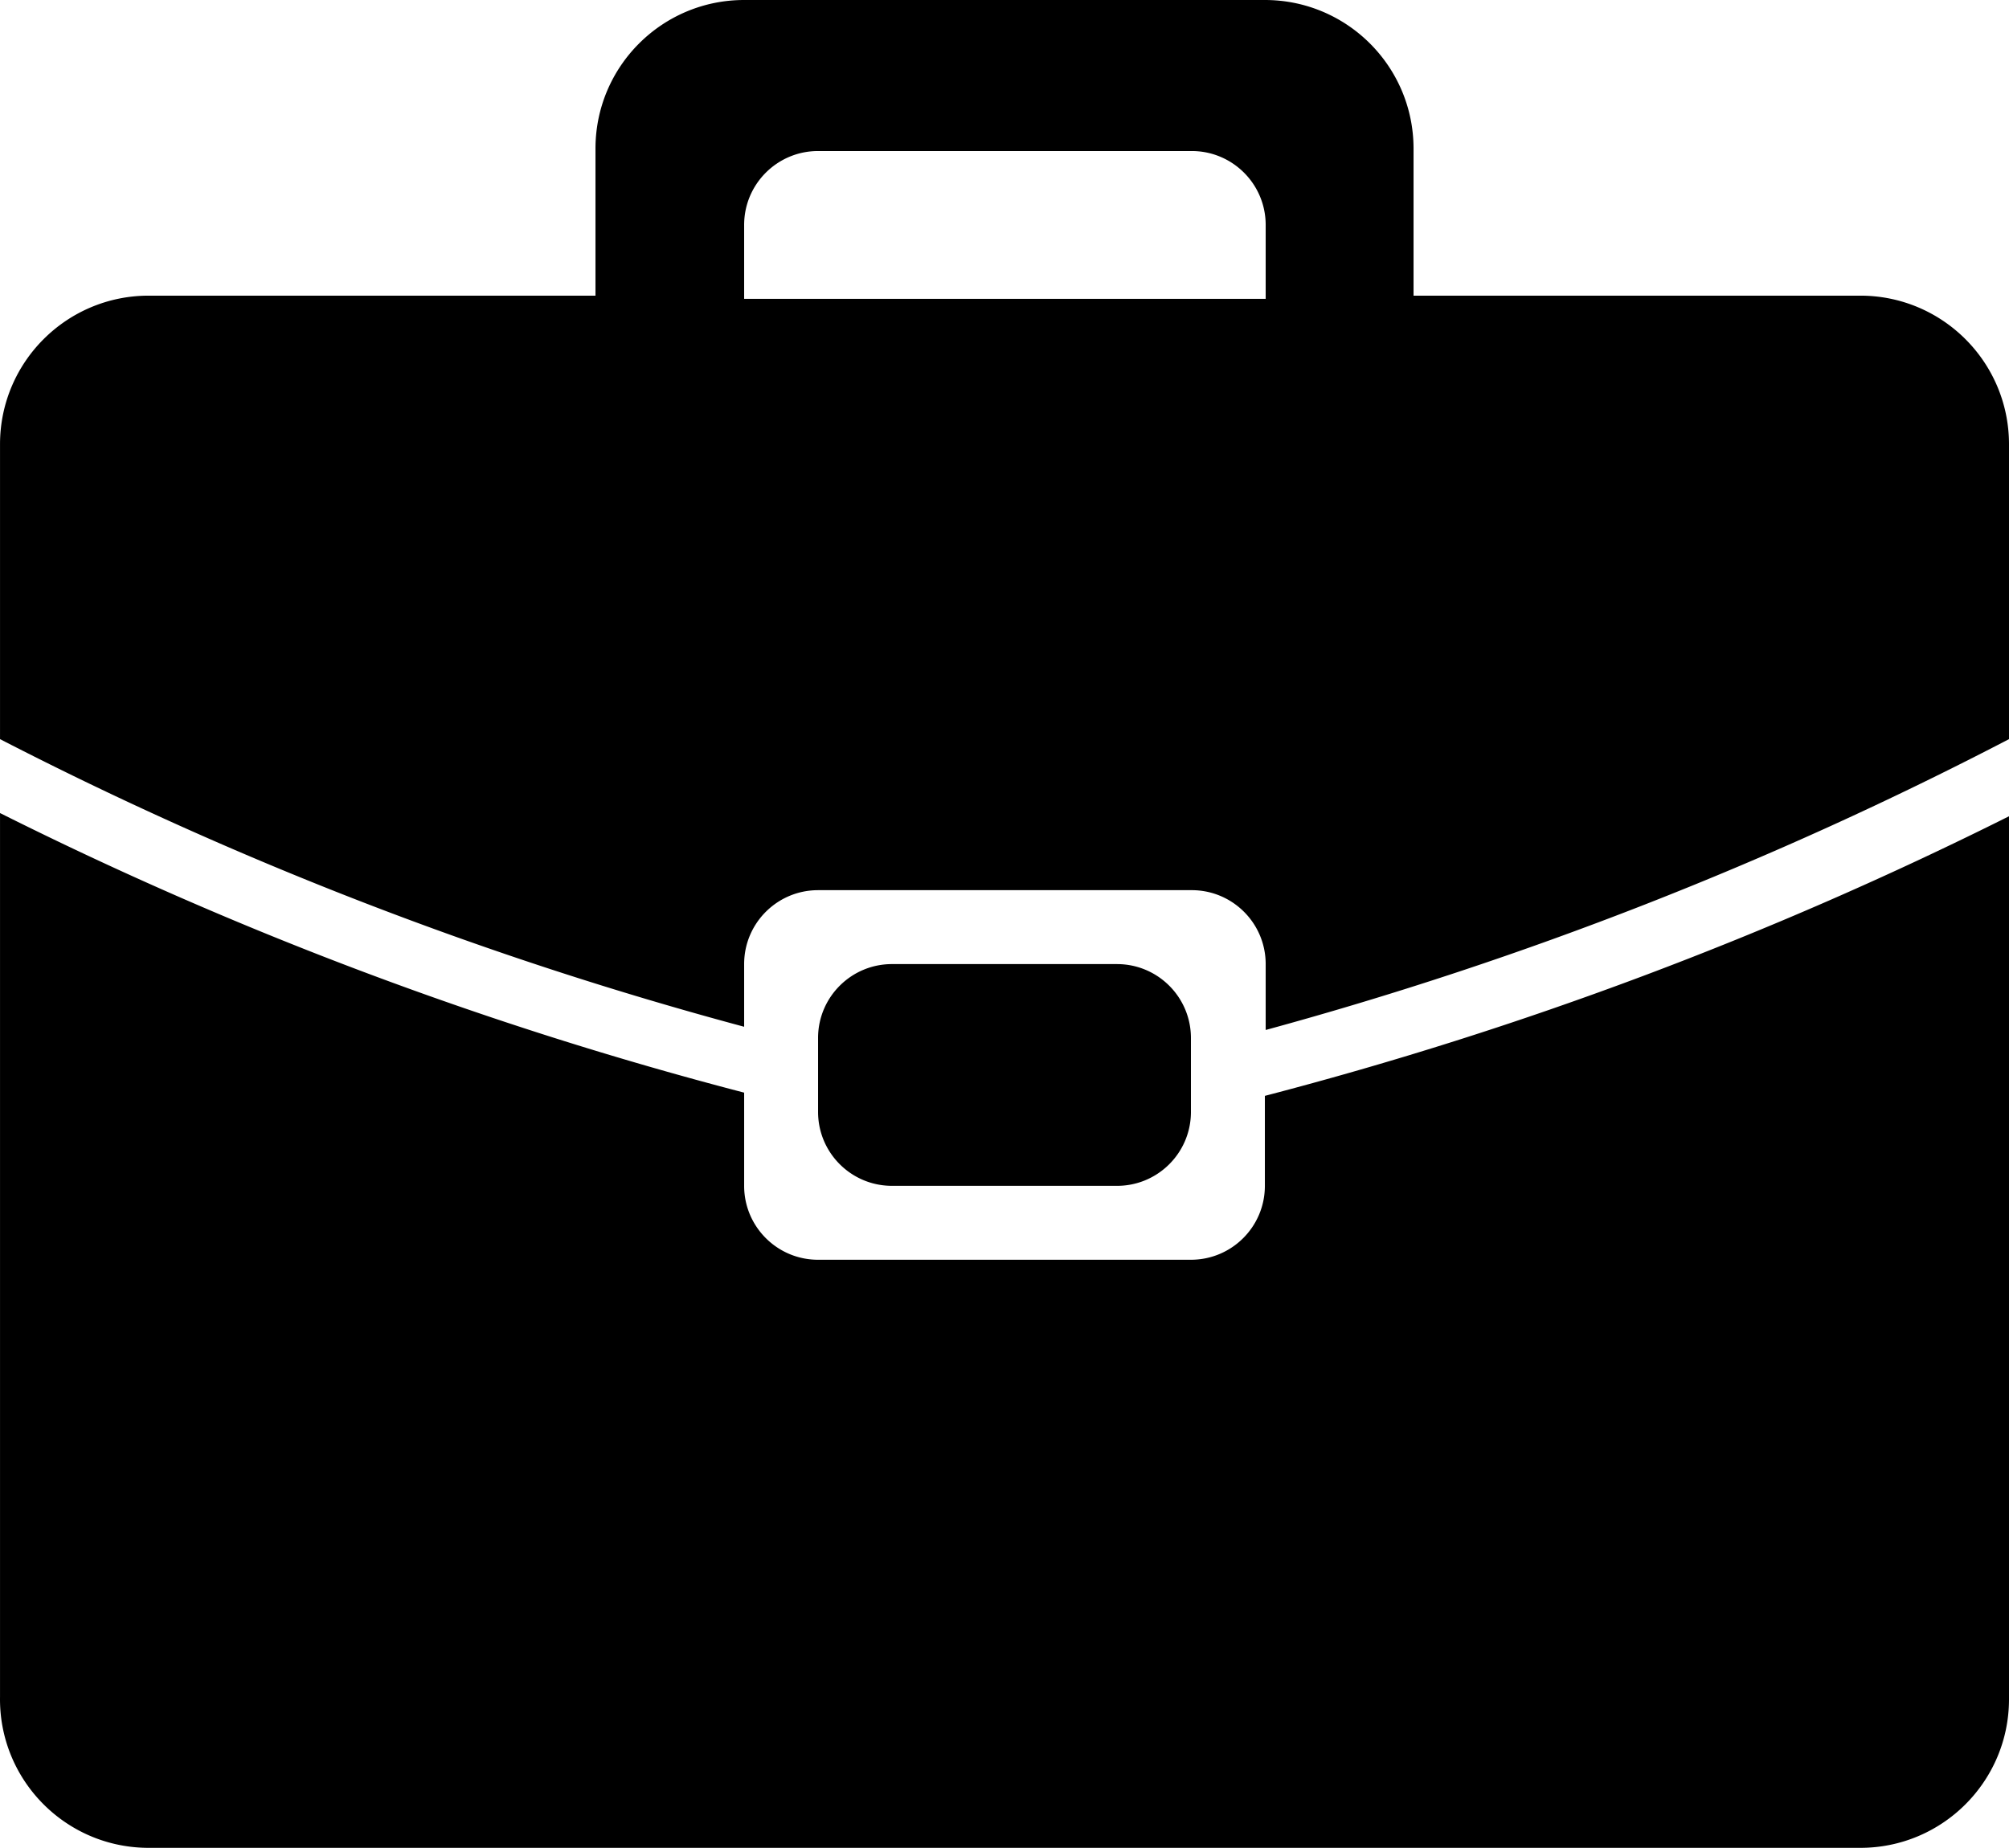 <?xml version="1.0" encoding="UTF-8"?> <svg xmlns="http://www.w3.org/2000/svg" viewBox="0 0 7680 7065"><path d="M568.39 7065h6543.3c312.68 0 566.62-252.55 568.31-565.2V3120.89a14558.74 14558.74 0 0 1-2844.64 1069v344c0 156.08-126.52 282.61-282.6 282.62H3130.41c-156.08 1.7-284-123.45-285.68-279.51V4177.57A14531.12 14531.12 0 0 1 .08 3108.6v3378.91c-5.09 313.81 245.19 572.32 559 577.41q4.66.08 9.31.08zM3413 3686.09c-156.08-1.7-284 123.45-285.68 279.51v285.69c0 156.08 126.52 282.61 282.6 282.62h857.09c156.08 1.7 284-123.45 285.68-279.51v-285.69c0-156.08-126.52-282.61-282.6-282.62H4267zm-568.31 0c0-156.08 126.52-282.61 282.6-282.62H4552.74c156.08-1.7 284 123.45 285.68 279.51V3938A14306.81 14306.81 0 0 0 7680 2826V1695.6c-1.69-312.65-255.64-565.2-568.31-565.2h-1708V565.2C5402 252.55 5148 0 4835.36 0H2844.72C2532 0 2278.1 252.55 2276.41 565.2v565.2h-1708C255.72 1130.4 1.77 1383 .08 1695.6V2826a14313 14313 0 0 0 2844.64 1099.68zm0-2826c0-156.08 126.52-282.61 282.6-282.62H4552.74c156.08-1.7 284 123.45 285.68 279.51v285.69h-1993.7z"></path></svg> 